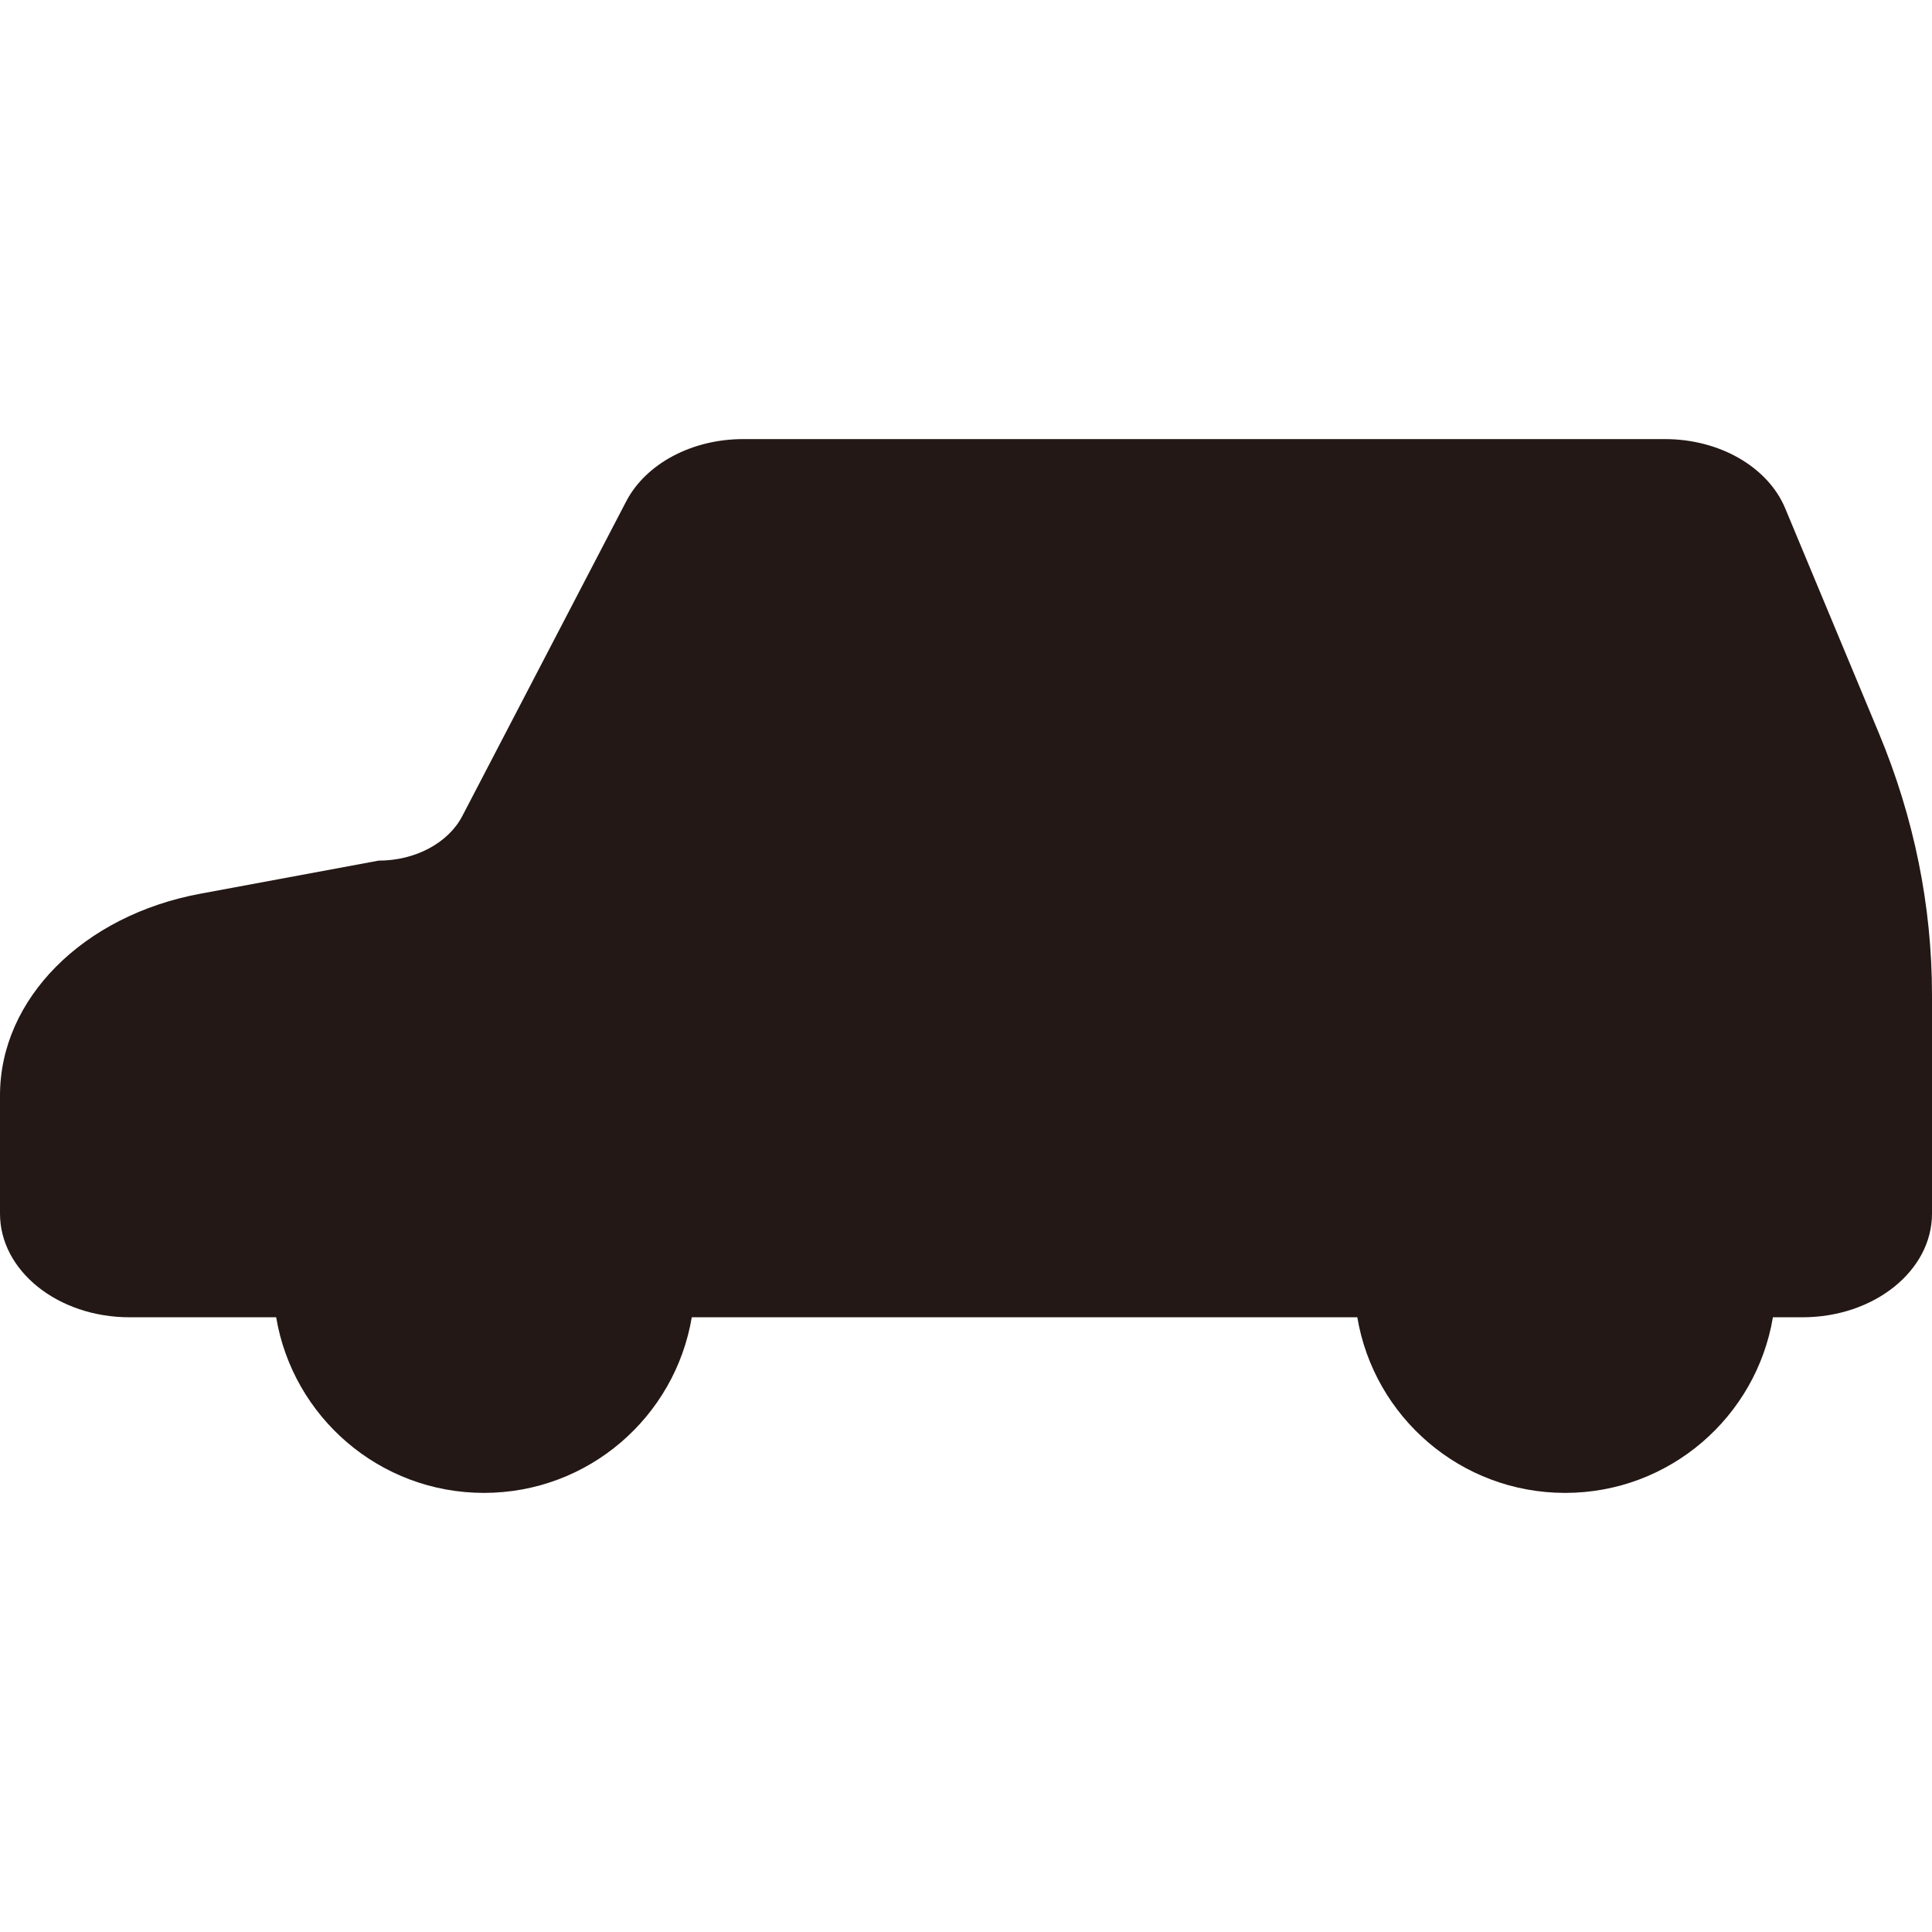<?xml version="1.0" encoding="UTF-8"?>
<svg id="_レイヤー_1" data-name="レイヤー_1" xmlns="http://www.w3.org/2000/svg" width="500" height="500" viewBox="0 0 500 500">
  <defs>
    <style>
      .cls-1 {
        fill: #231815;
      }
    </style>
  </defs>
  <path class="cls-1" d="M486.26,189.76l-24.25-58.2c-4.46-10.7-16.98-17.92-31.08-17.92h-238.64c-13.22,0-25.15,6.36-30.24,16.13l-42.4,81.41c-3.64,7-12.19,11.55-21.66,11.55l-46.18,8.57c-30.34,5.63-51.81,27.25-51.81,52.16v30.63c0,14.81,15.01,26.82,33.52,26.82h37.95c4.33,25.8,26.75,45.45,53.78,45.45s49.45-19.66,53.78-45.45h172.24c4.33,25.8,26.75,45.45,53.78,45.45s49.45-19.66,53.78-45.45h7.65c18.51,0,33.52-12.01,33.52-26.82v-56.61c0-23.02-4.64-45.88-13.74-67.72Z"/>
</svg>